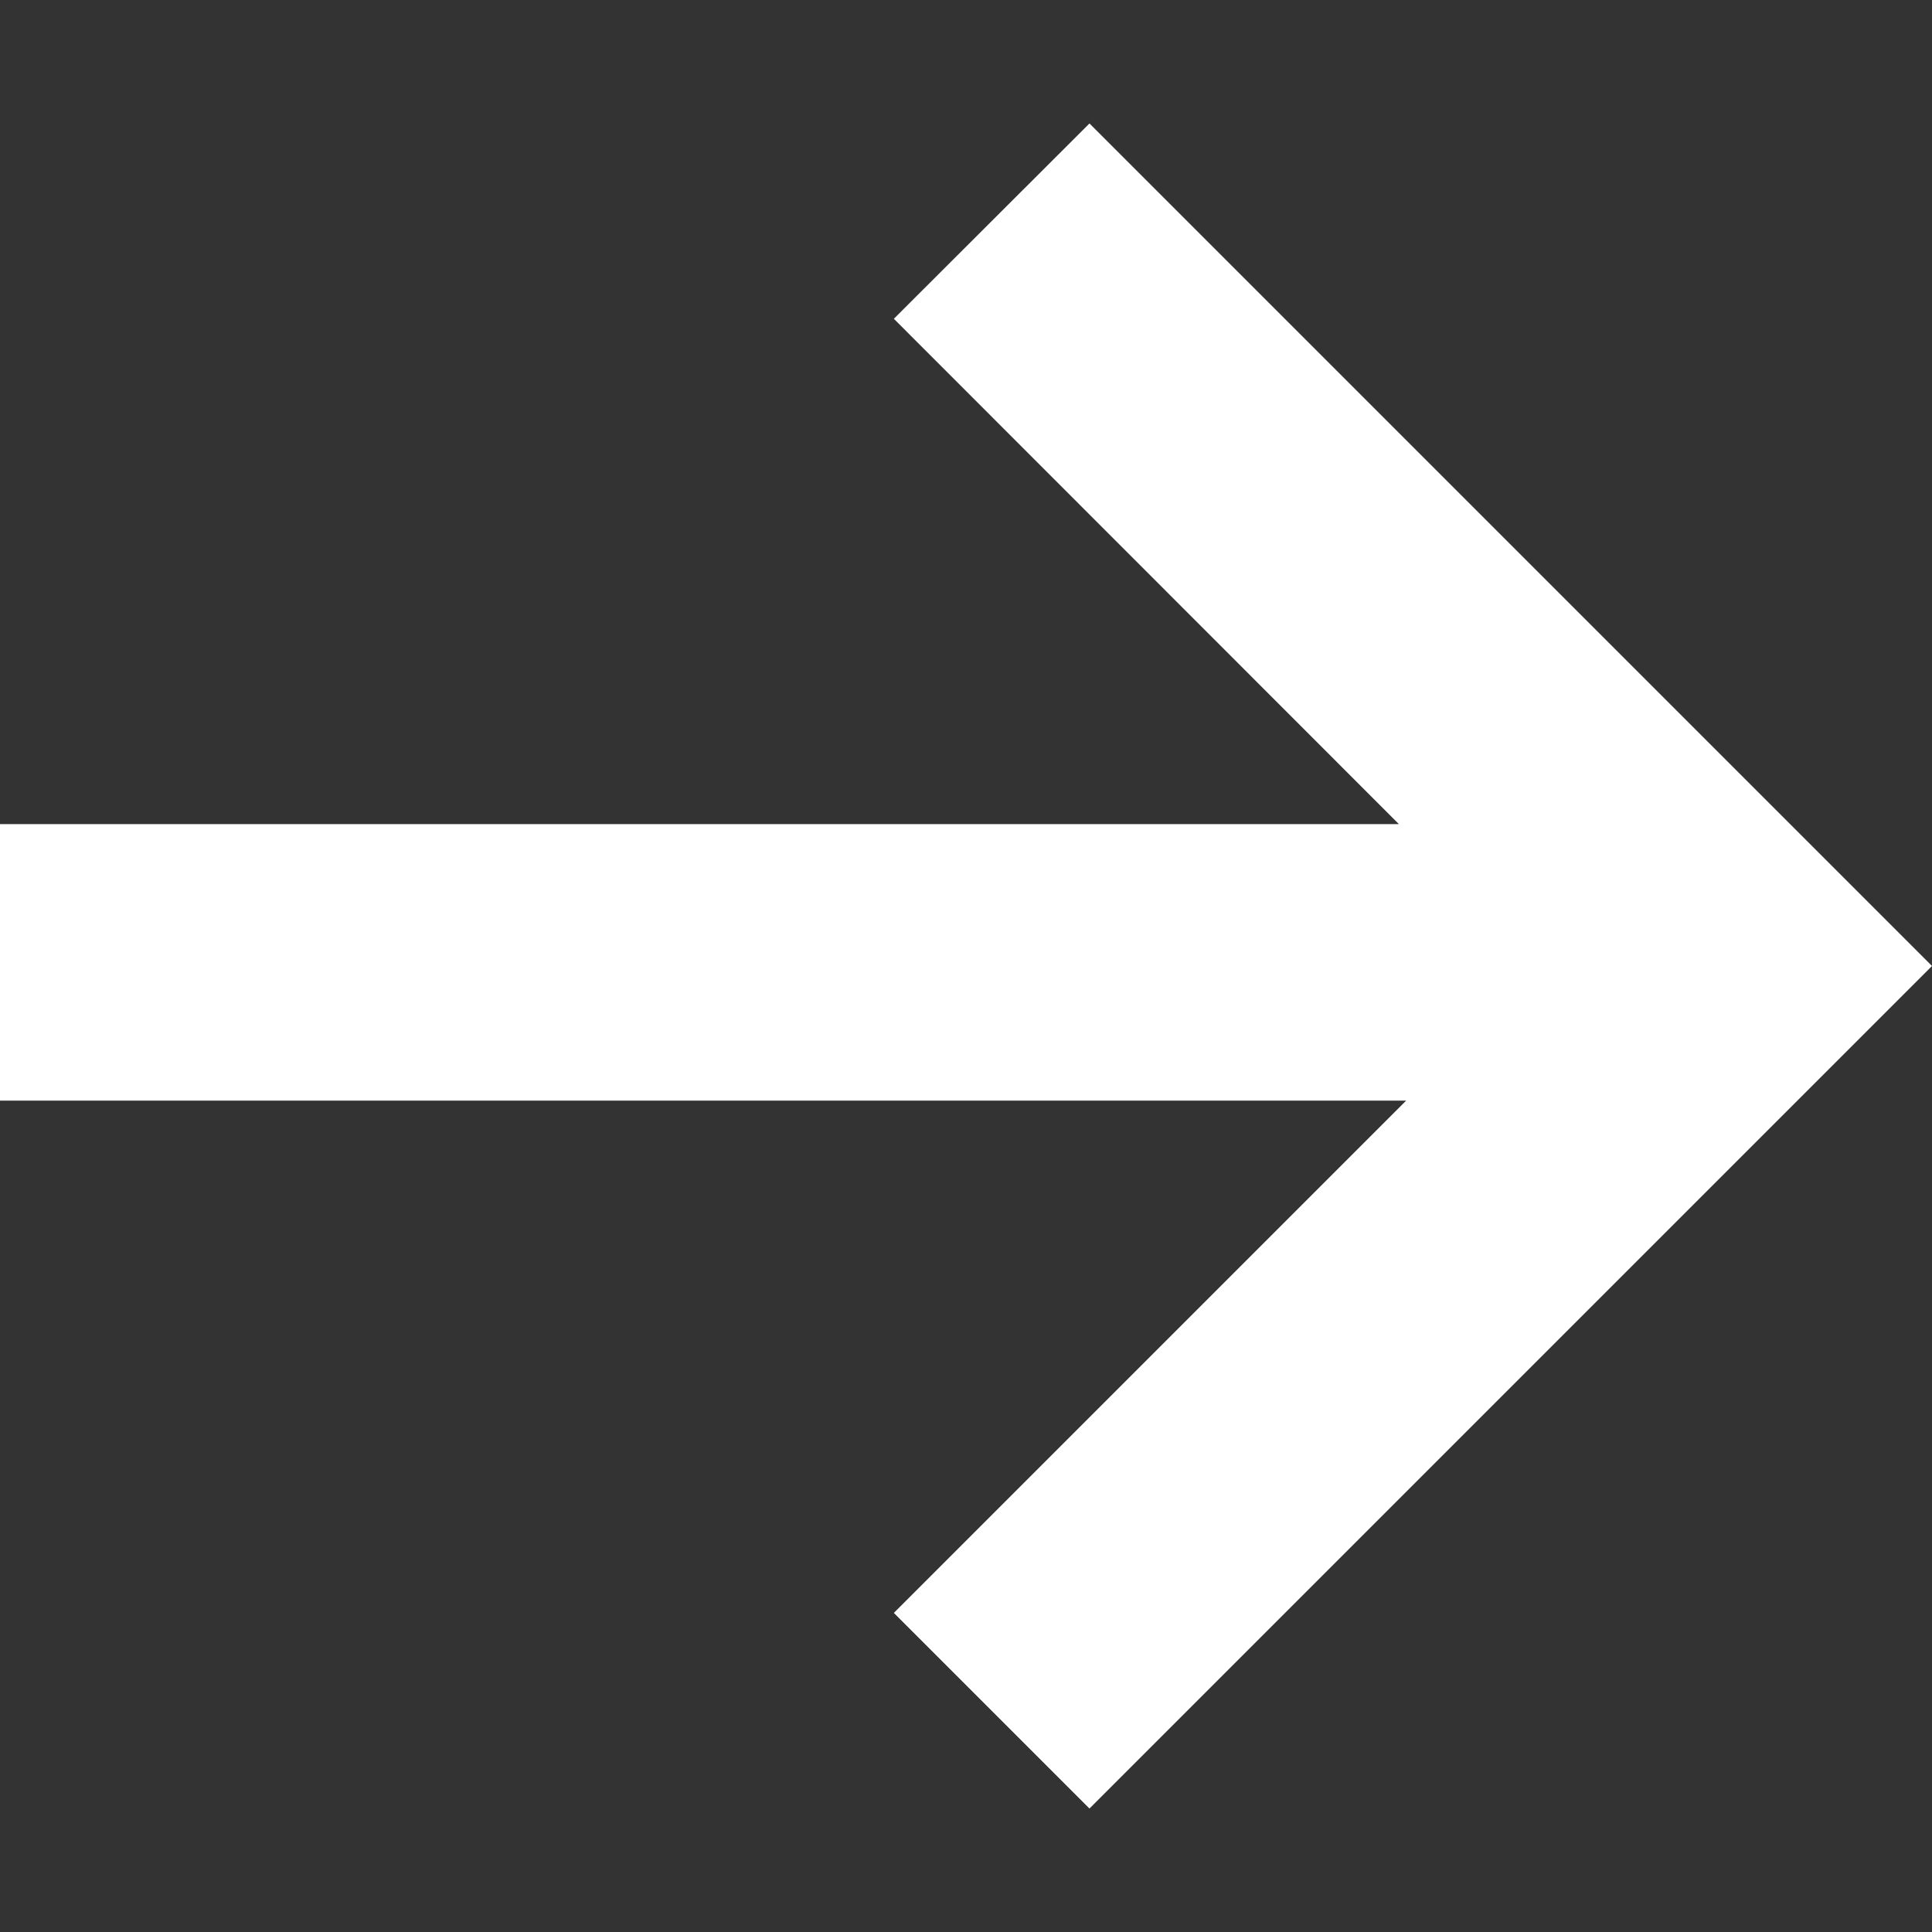 <svg xmlns="http://www.w3.org/2000/svg" version="1.1" xmlns:xlink="http://www.w3.org/1999/xlink" width="512" height="512" x="0" y="0" viewBox="0 0 64 64" style="enable-background:new 0 0 512 512" xml:space="preserve" class=""><rect x="0" y="0" width="64" height="64" fill="#333333" stroke="none"/><g><path d="M0 36.46h46.58L29.97 53.07l-.36.36 6.48 6.48 27.55-27.55L64 32 36.45 4.45l-.36-.36-6.48 6.47L46.34 27.3H0z" fill="#ffffff" opacity="1" data-original="#000000" class=""></path></g></svg>